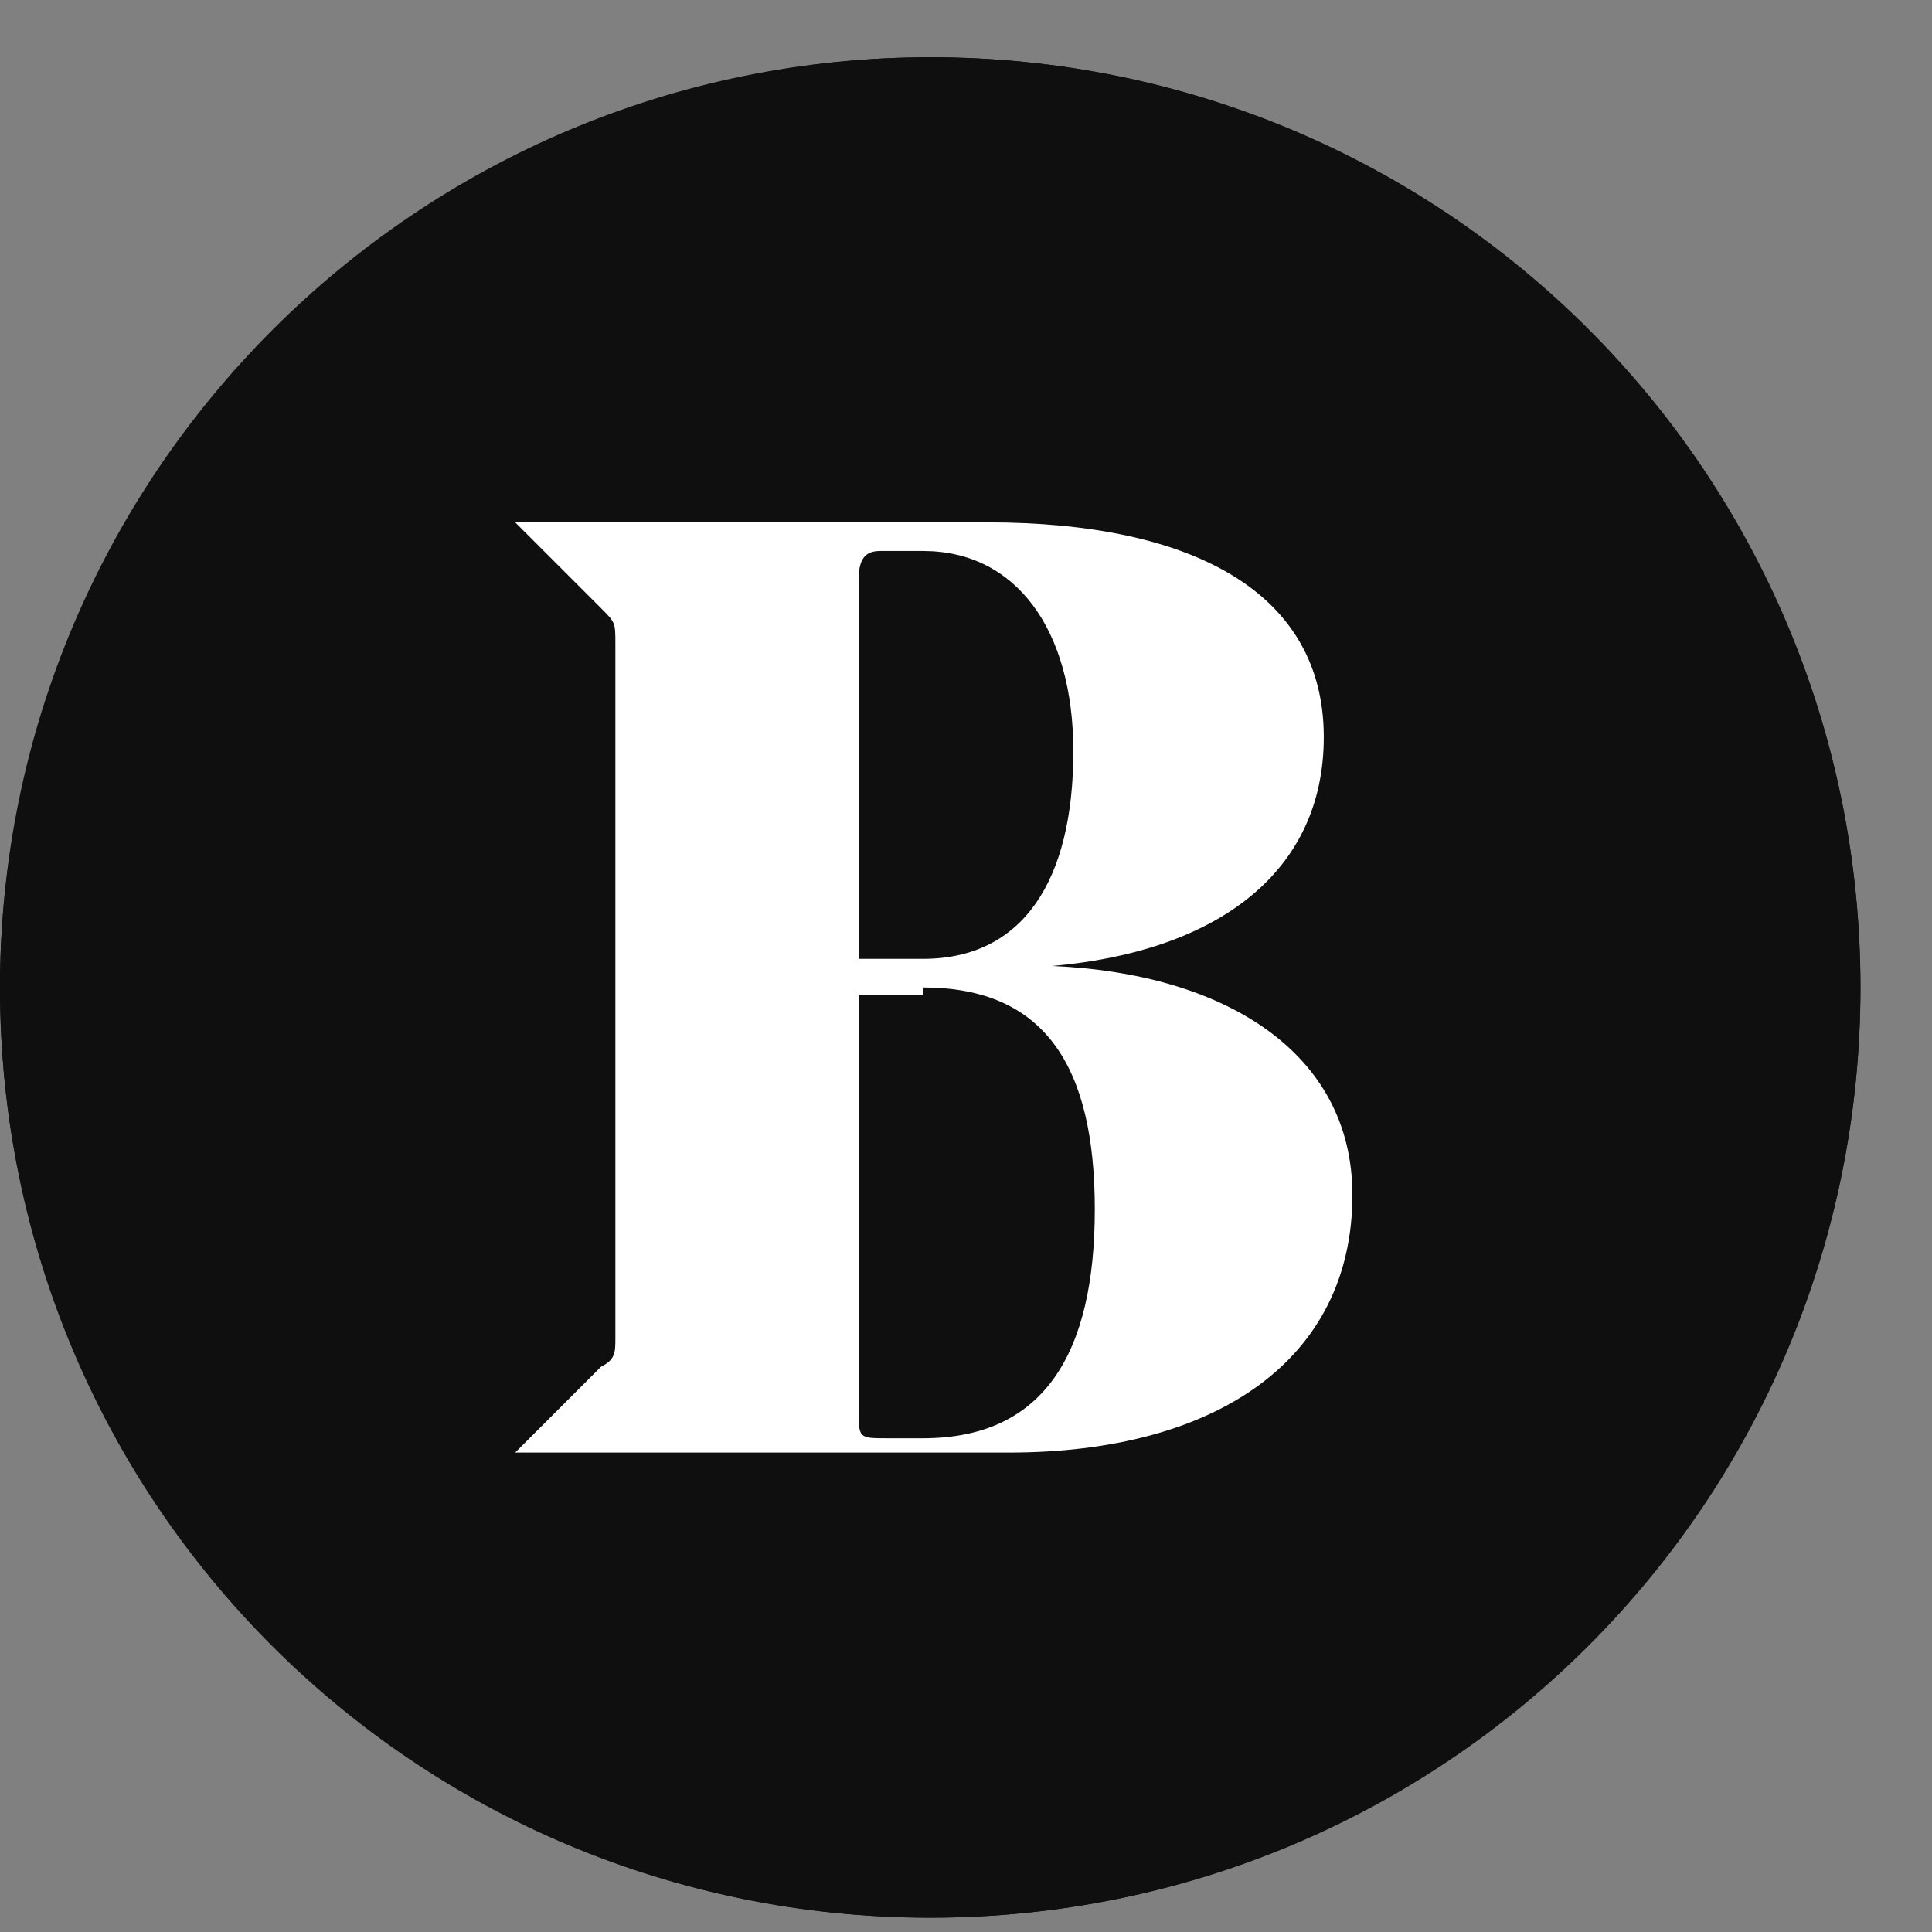 <?xml version="1.0" encoding="utf-8"?>
<!-- Generator: Adobe Illustrator 28.1.0, SVG Export Plug-In . SVG Version: 6.00 Build 0)  -->
<svg version="1.1" id="Layer_1" xmlns="http://www.w3.org/2000/svg" xmlns:xlink="http://www.w3.org/1999/xlink" x="0px" y="0px"
	 viewBox="0 0 27 27" style="enable-background:new 0 0 27 27;" xml:space="preserve">
<rect x="0" y="0" width="27" height="27" fill="#808080" stroke="none"/>
<style type="text/css">
	.st0{clip-path:url(#SVGID_00000022538953323121516530000014503628473758404278_);}
	.st1{fill:#0F0F0F;}
	.st2{fill:#FFFFFF;}
	.st3{fill:none;stroke:#0F0F0F;}
</style>
<g>
	<defs>
		<path id="SVGID_1_" d="M13,0.8L13,0.8c7.2,0,13,5.8,13,13l0,0c0,7.2-5.8,13-13,13l0,0c-7.2,0-13-5.8-13-13l0,0
			C0,6.7,5.9,0.8,13,0.8z"/>
	</defs>
	<clipPath id="SVGID_00000001623803490396553070000014808820715999109564_">
		<use xlink:href="#SVGID_1_"  style="overflow:visible;"/>
	</clipPath>
	<g style="clip-path:url(#SVGID_00000001623803490396553070000014808820715999109564_);">
		<path class="st1" d="M13,0.8L13,0.8c7.2,0,13,5.8,13,13l0,0c0,7.2-5.8,13-13,13l0,0c-7.2,0-13-5.8-13-13l0,0C0,6.7,5.9,0.8,13,0.8
			z"/>
		<path class="st2" d="M7.2,7.3L7.2,7.3l1.2,1.2C8.6,8.7,8.6,8.7,8.6,9v9.7c0,0.2,0,0.3-0.2,0.4l-1.2,1.2v0h6.9
			c2.9,0,4.8-1.3,4.8-3.6c0-2-1.8-3.1-4.2-3.2v0c2.3-0.2,3.8-1.3,3.8-3.2c0-2-1.8-3-4.7-3H7.2z M12.9,13.8c1.7,0,2.4,1.1,2.4,3.1
			c0,2-0.7,3.2-2.4,3.2h-0.5c-0.4,0-0.4,0-0.4-0.4v-5.8H12.9z M12,8.1c0-0.3,0.1-0.4,0.3-0.4h0.6c1.3,0,2.1,1.1,2.1,2.8
			c0,1.8-0.7,2.9-2.1,2.9H12V8.1z"/>
	</g>
</g>
<path class="st3" d="M13,1.3L13,1.3c6.9,0,12.5,5.6,12.5,12.5v0c0,6.9-5.6,12.5-12.5,12.5l0,0c-6.9,0-12.5-5.6-12.5-12.5v0
	C0.5,6.9,6.1,1.3,13,1.3z"/>
</svg>
